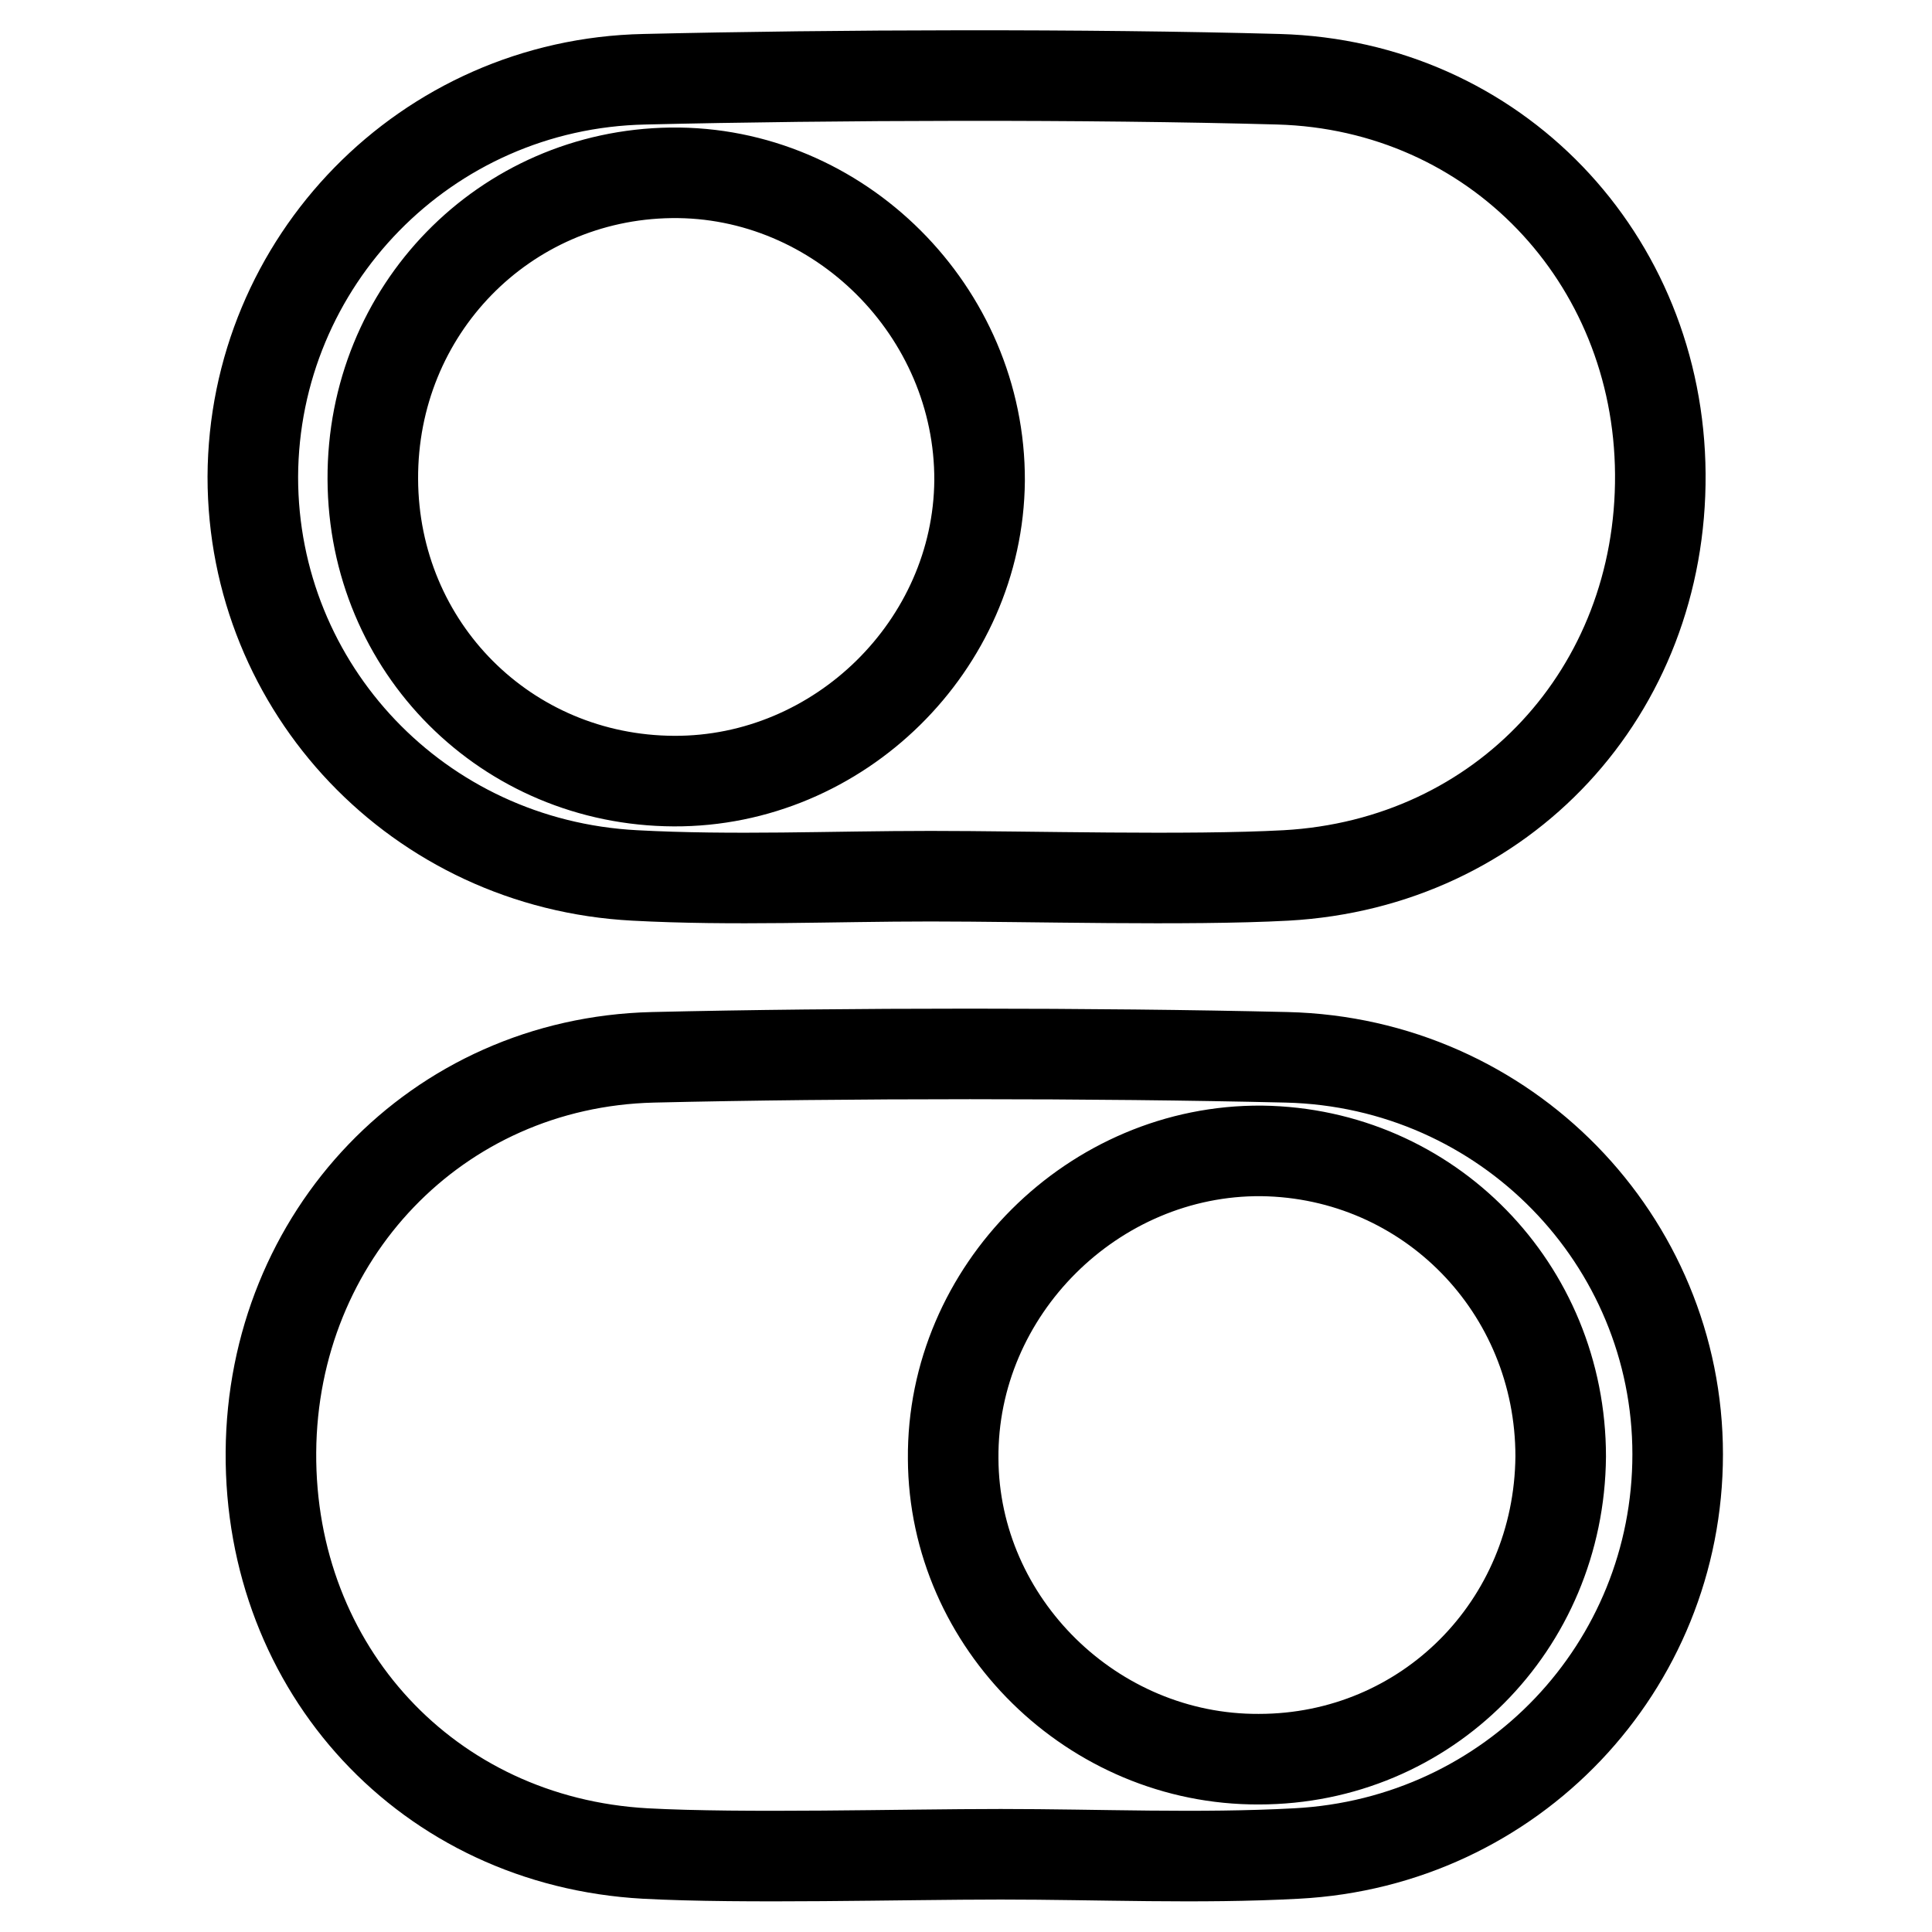 <?xml version="1.0" encoding="utf-8"?>
<!-- Svg Vector Icons : http://www.onlinewebfonts.com/icon -->
<!DOCTYPE svg PUBLIC "-//W3C//DTD SVG 1.1//EN" "http://www.w3.org/Graphics/SVG/1.1/DTD/svg11.dtd">
<svg version="1.1" xmlns="http://www.w3.org/2000/svg" xmlns:xlink="http://www.w3.org/1999/xlink" x="0px" y="0px" viewBox="0 0 256 256" enable-background="new 0 0 256 256" xml:space="preserve">
<g> <path stroke-width="12" fill-opacity="0" stroke="#000000"  d="M84.1,116c13,0.7,26.1,0.1,39.2,0.1c13.1,0,34.1,0.6,47.1-0.1c28.8-1.6,49.8-24.4,49.6-53.2 c-0.2-28.6-21.9-51.5-50.6-52.3c-25.4-0.7-58.6-0.6-84,0c-29,0.6-51.8,24.2-51.9,52.7C33.5,91.2,55.4,114.5,84.1,116z M88.9,22.9 c22.3-0.3,41,18.4,40.9,40.8c-0.2,21.8-18.6,39.9-40.5,39.8c-22.2-0.1-39.8-17.7-39.9-40C49.3,41.1,66.8,23.2,88.9,22.9z  M170.5,140.1c-25.3-0.6-58.6-0.6-84,0c-28.7,0.7-50.4,23.7-50.6,52.3c-0.2,28.8,20.8,51.6,49.6,53.2c13,0.7,34,0.1,47.1,0.1 c13.1,0,26.2,0.6,39.2-0.1c28.6-1.5,50.5-24.8,50.5-52.9C222.3,164.4,199.6,140.8,170.5,140.1z M166.8,233.1 c-22,0.1-40.4-18-40.5-39.8c-0.2-22.3,18.6-41,40.9-40.8c22.1,0.3,39.6,18.2,39.6,40.5C206.6,215.4,189,233.1,166.8,233.1z"/></g>
</svg>